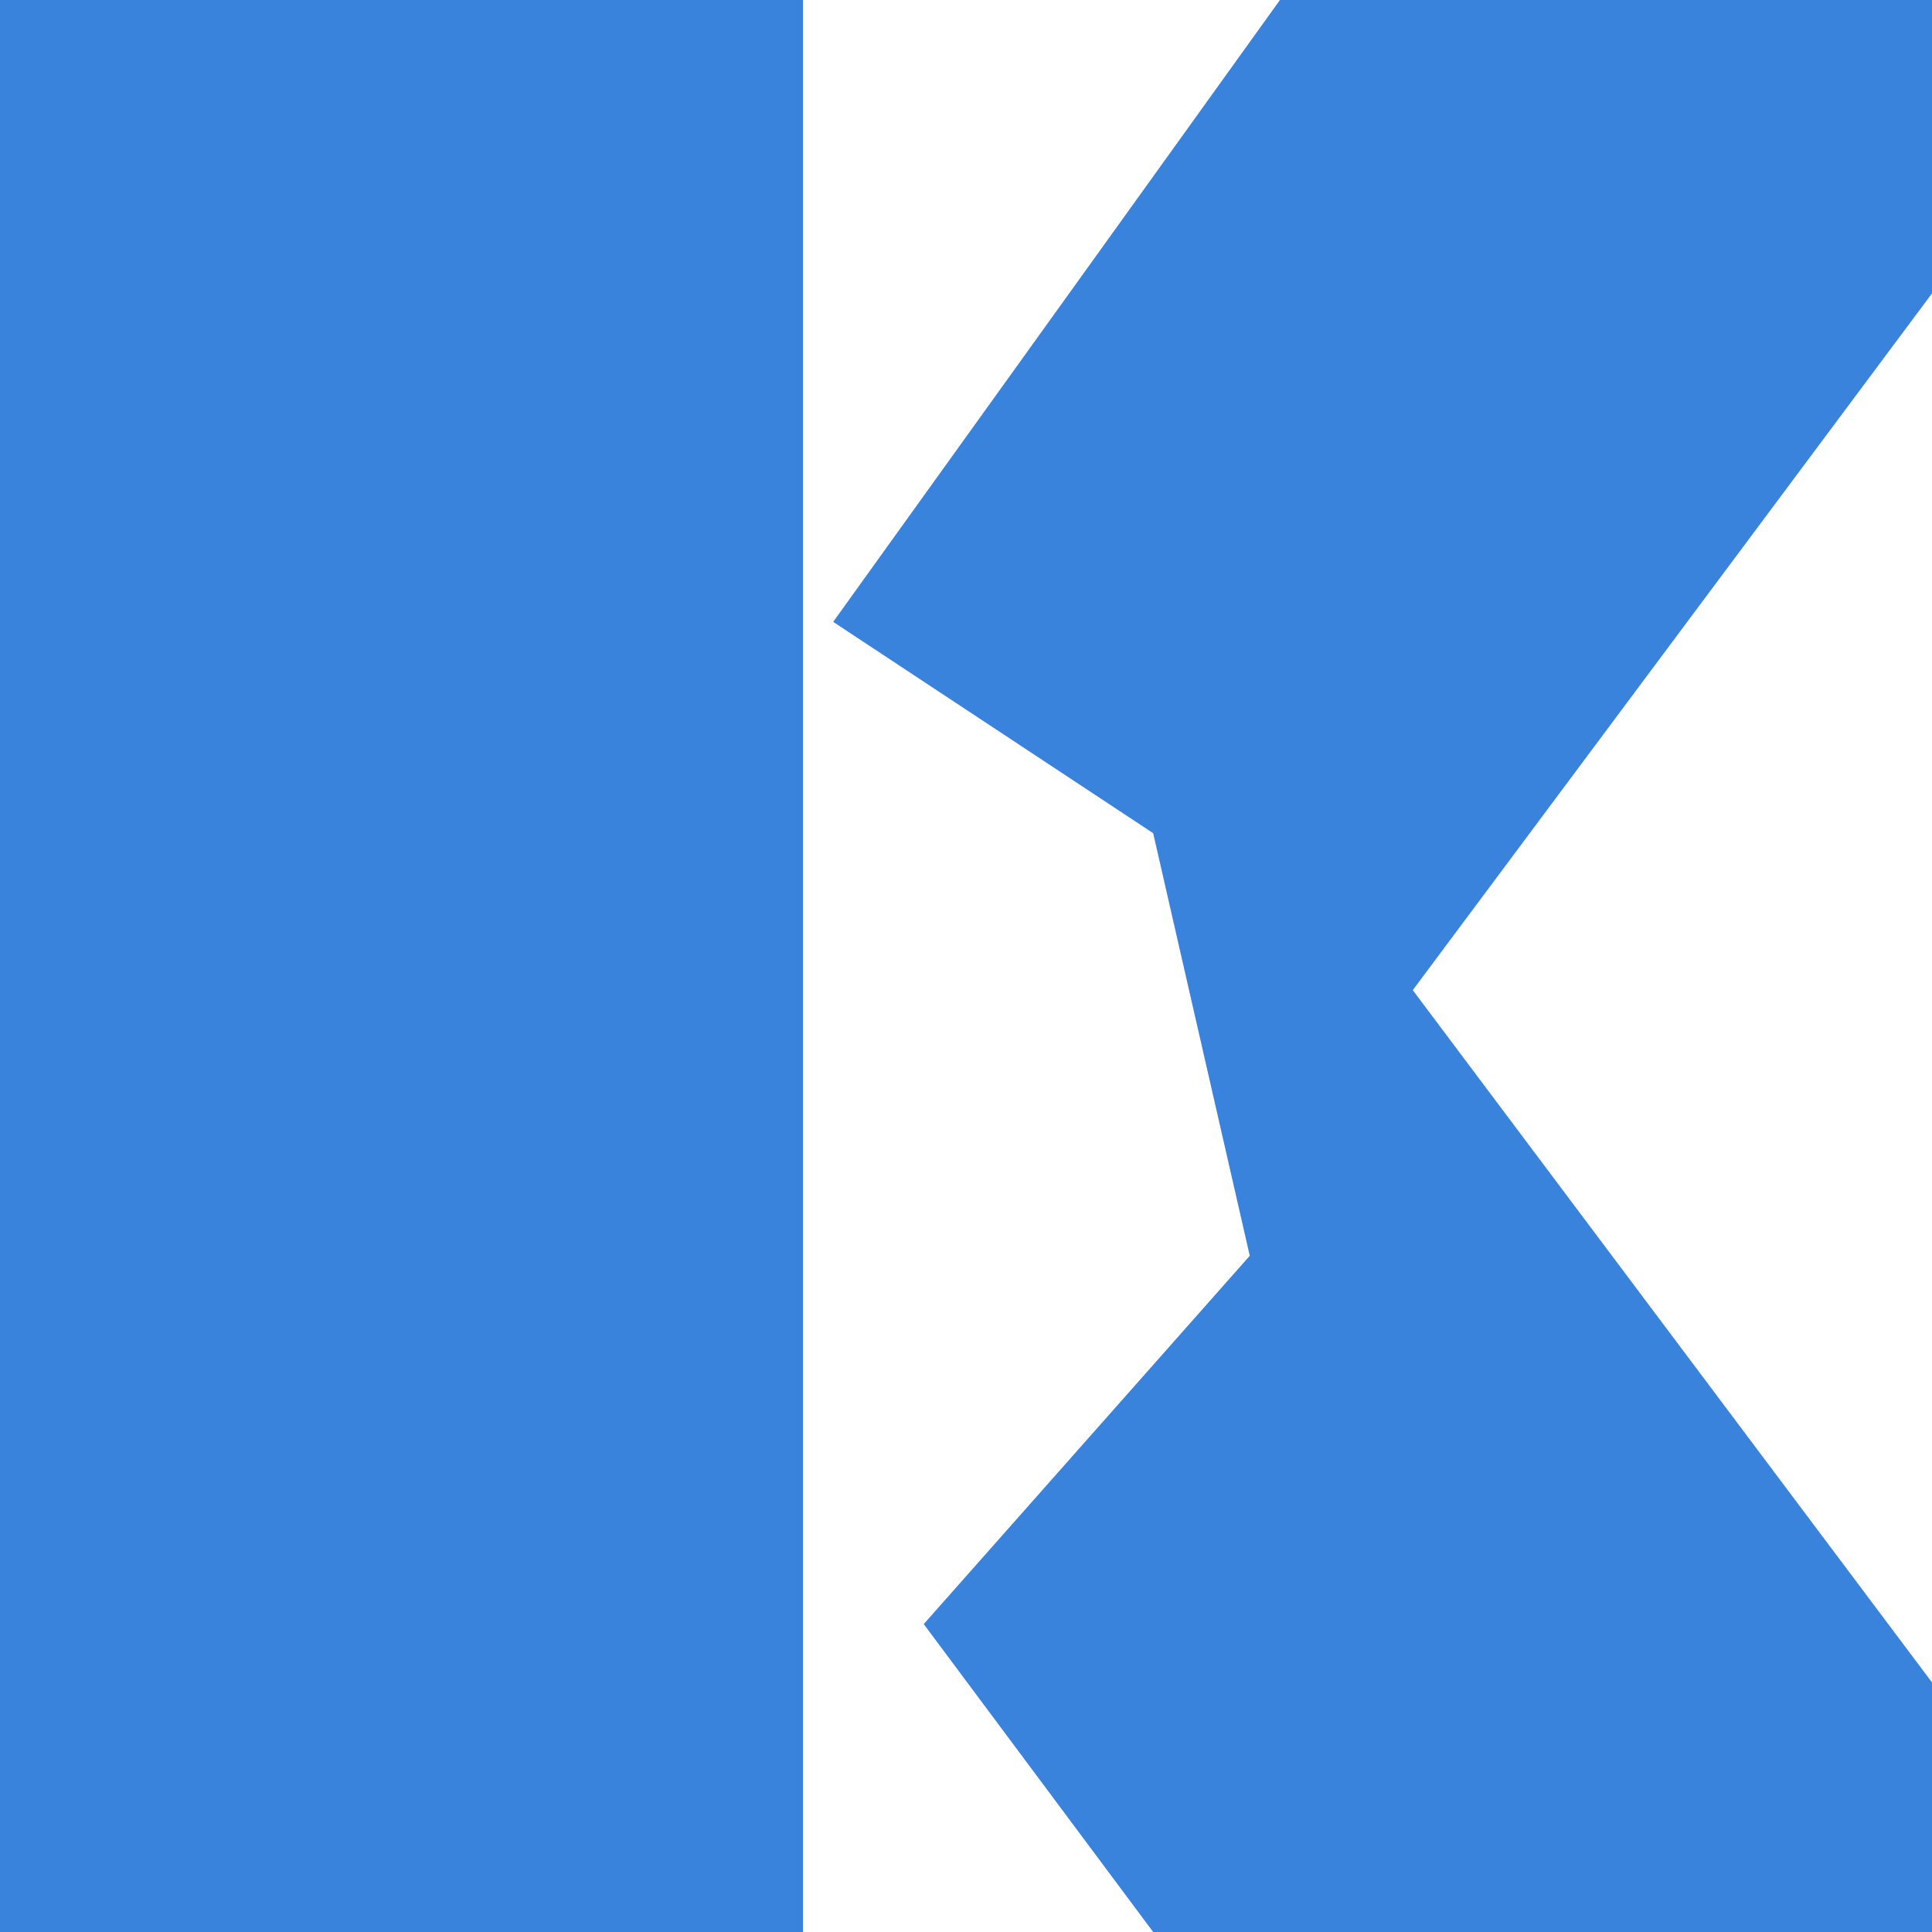<?xml version="1.0" encoding="UTF-8"?>
<svg xmlns="http://www.w3.org/2000/svg" viewBox="0 0 32 32">
  <defs>
    <style>
      .cls-1 {
        fill: #3a83dc;
      }
    </style>
  </defs>
  <polygon class="cls-1" points="13.8 10.3 21.2 0 35.1 0 35.1 0.7 23.4 16.4 34.8 31.6 34.8 32 19.1 32 15.3 26.9 20.7 20.8 19.1 13.8 10.3"/>
  <rect class="cls-1" x="0" y="0" width="13.3" height="32"/>
</svg>
